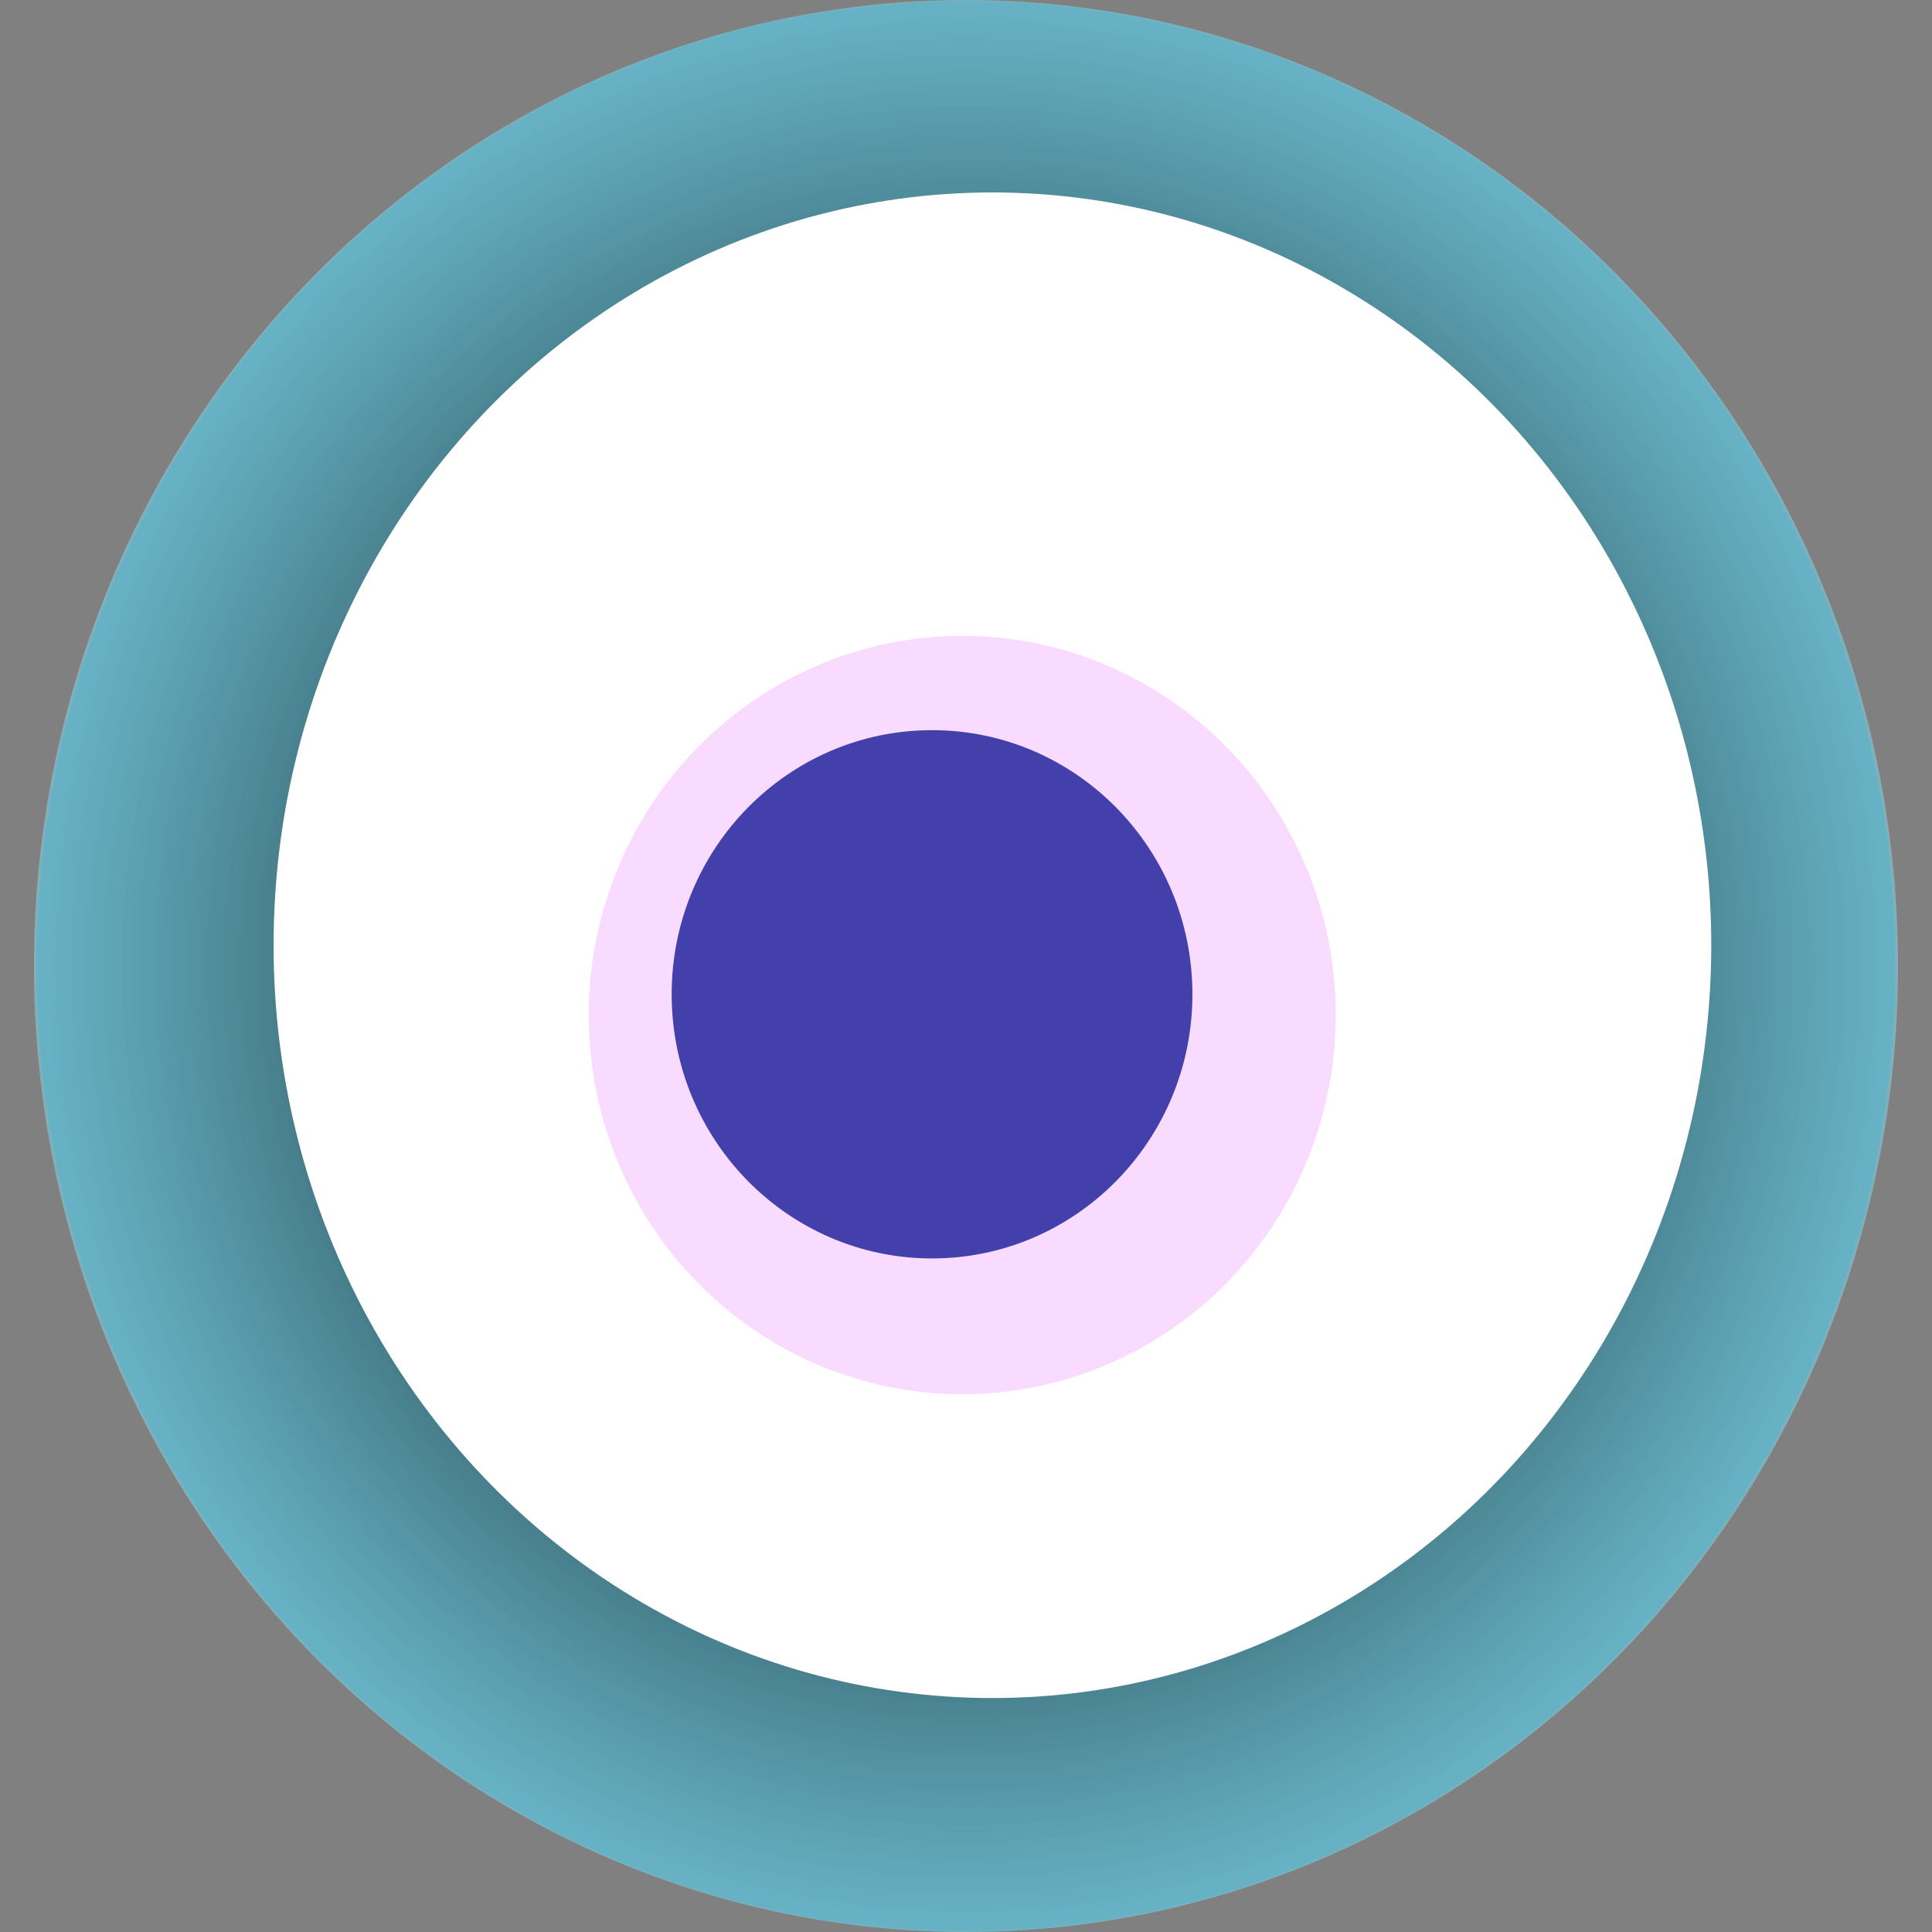 <svg width="1024" height="1024" xmlns="http://www.w3.org/2000/svg"><rect width="100%" height="100%" fill="#808080" stroke="none"/><g><title>0x3c8cbd613857965267bcd4bdec7b794dd53969a0</title><ellipse ry="512" rx="494" cy="512" cx="512" fill="url(#e_1_g)"/><ellipse ry="399" rx="381" cy="501" cx="526" fill="#FFF"/><ellipse ry="201" rx="198" cy="538" cx="510" fill="rgba(226,77,254,0.2)"/><ellipse ry="140" rx="138" cy="527" cx="494" fill="rgba(22, 24, 150, 0.8)"/><animateTransform attributeName="transform" begin="0s" dur="17s" type="rotate" from="0 512 512" to="360 512 512" repeatCount="indefinite"/><defs><radialGradient id="e_1_g"><stop offset="30%" stop-color="#000"/><stop offset="99%" stop-color="rgba(92,200,226,0.7)"/><stop offset="100%" stop-color="rgba(255,255,255,0.1)"/></radialGradient></defs></g></svg>